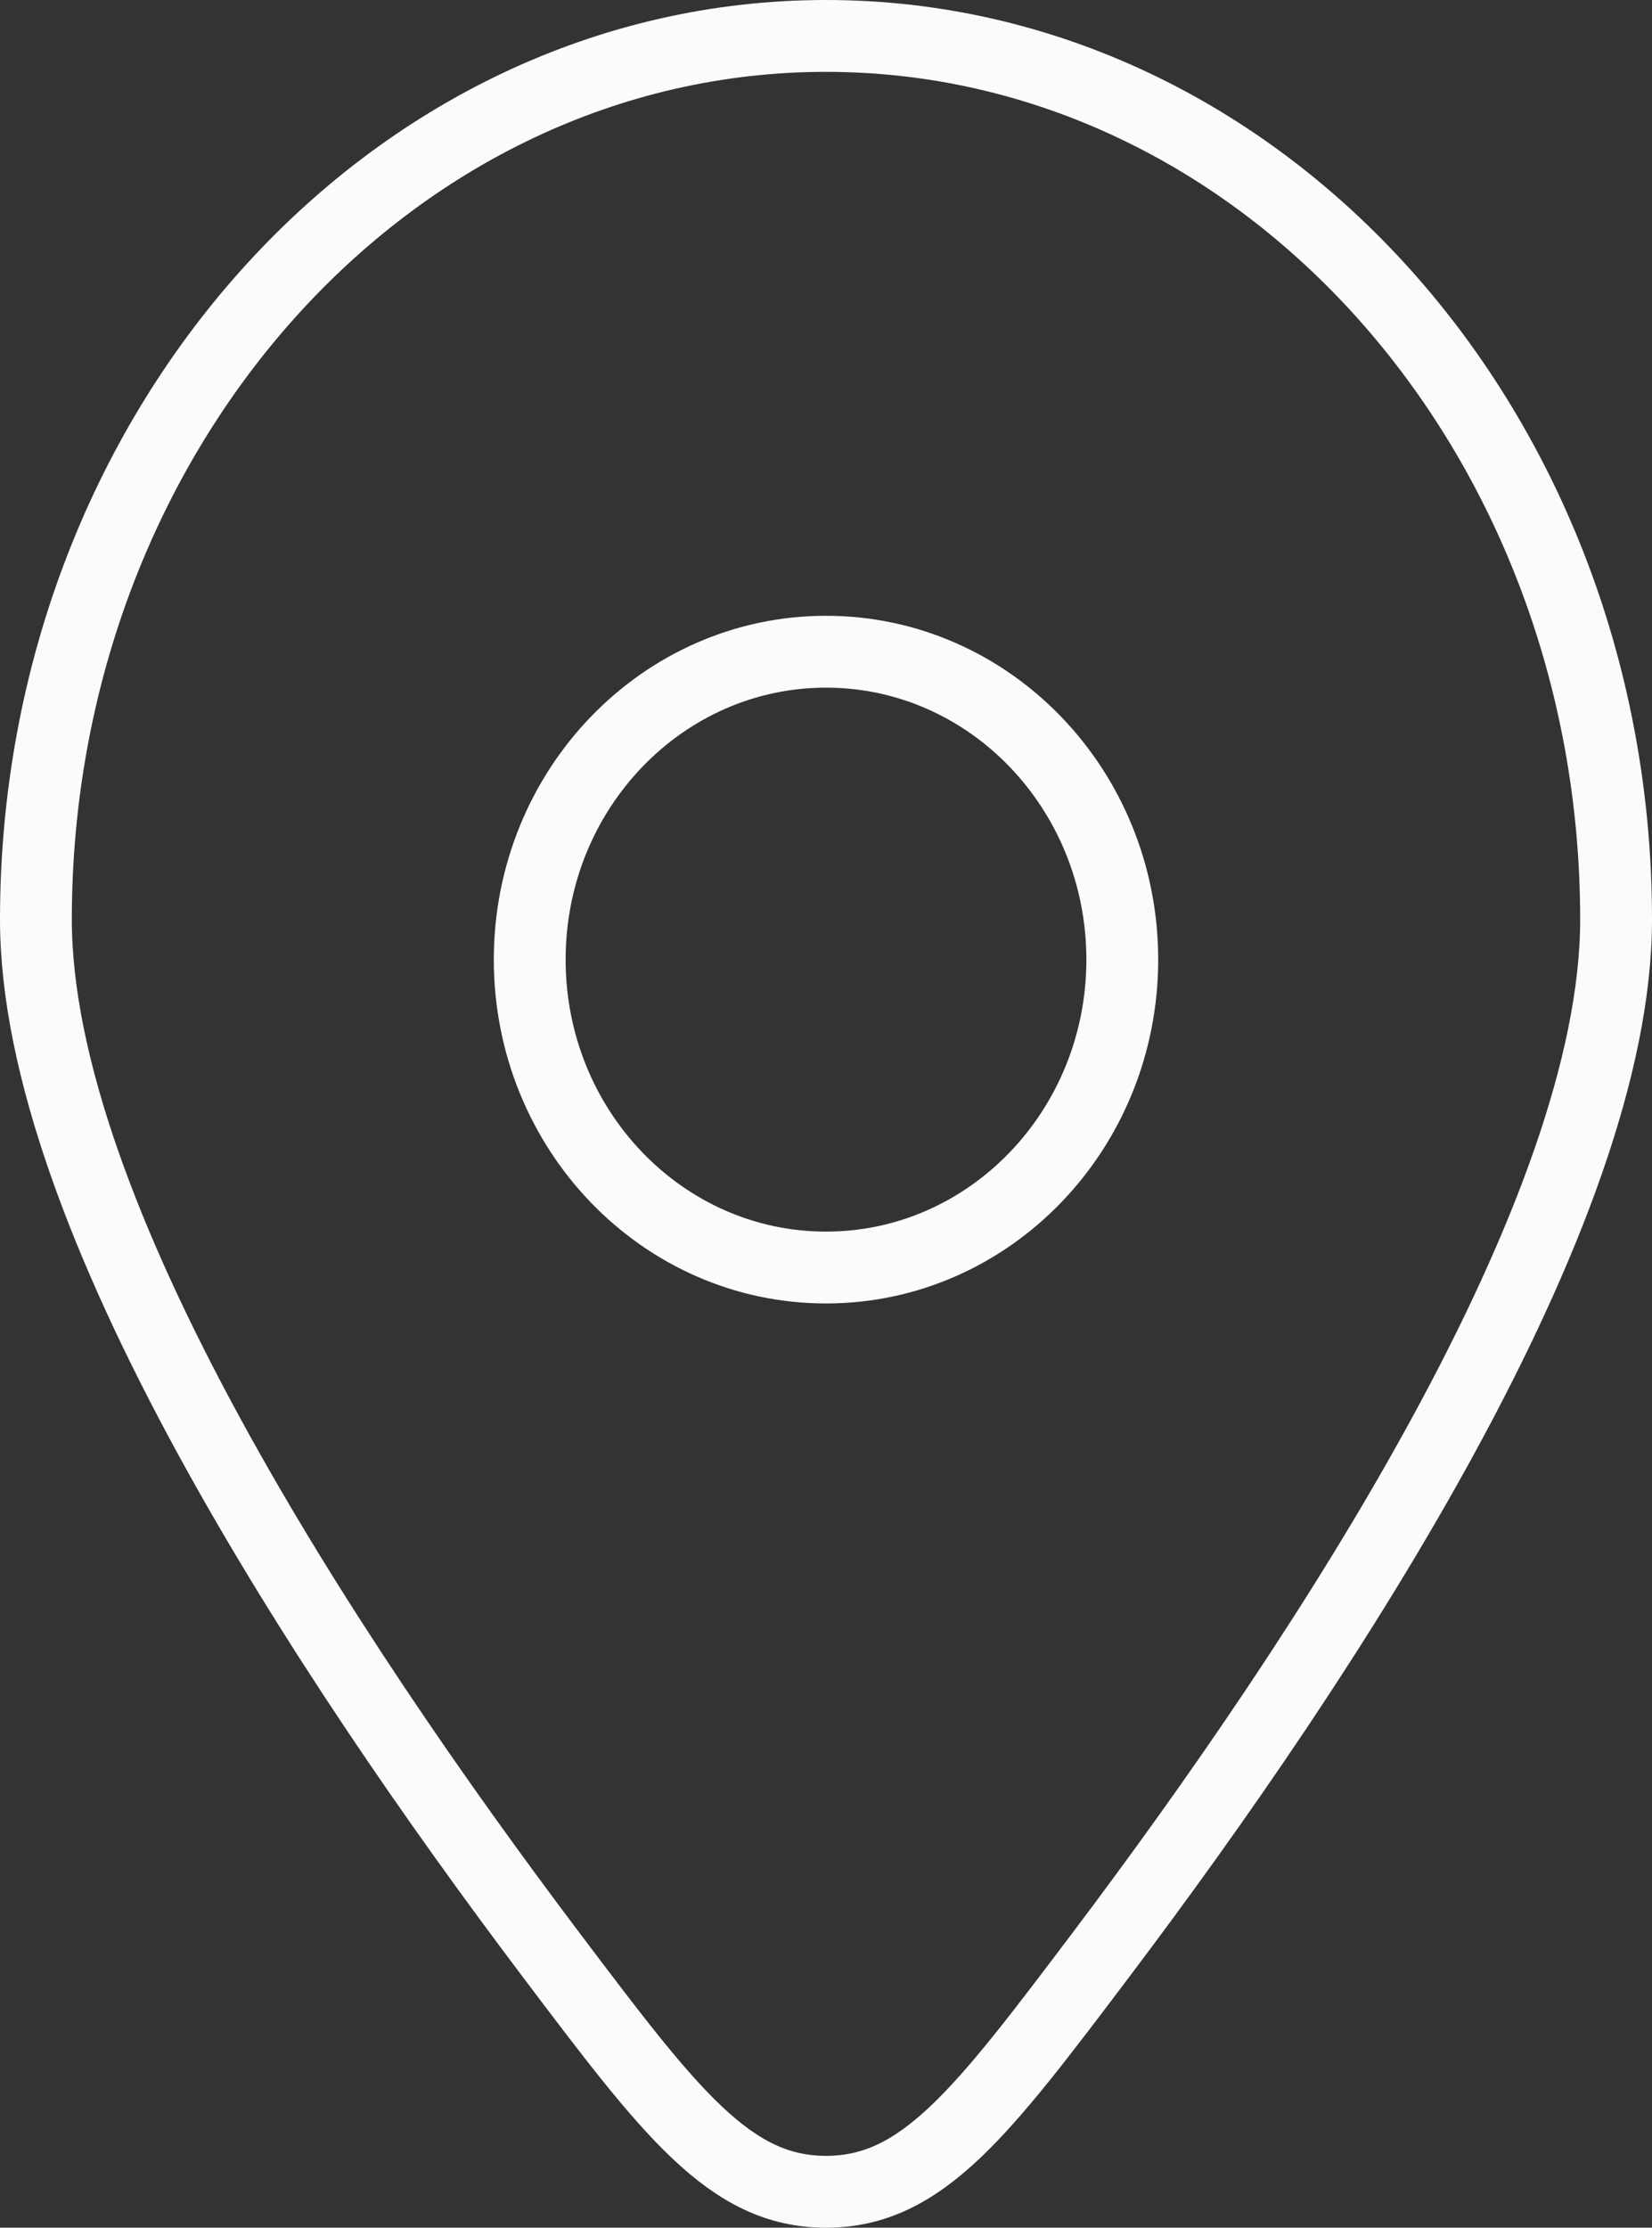 <svg width="46" height="62" viewBox="0 0 46 62" fill="none" xmlns="http://www.w3.org/2000/svg">
<rect x="0" y="0" width="46" height="62" fill="#333333" stroke="none"/>
<path d="M45 25.59C45 33.78 36.999 46.003 30.647 54.416C27.333 58.805 25.676 61 23 61C20.324 61 18.667 58.805 15.353 54.416C9.001 46.003 1 33.78 1 25.59C1 12.009 10.85 1 23 1C35.15 1 45 12.009 45 25.59Z" stroke="#FBFBFD" stroke-width="2"/>
<path d="M14.75 26.708C14.75 31.44 18.444 35.277 23 35.277C27.556 35.277 31.25 31.44 31.25 26.708C31.25 21.975 27.556 18.138 23 18.138C18.444 18.138 14.75 21.975 14.75 26.708Z" stroke="#FBFBFD" stroke-width="2"/>
</svg>
